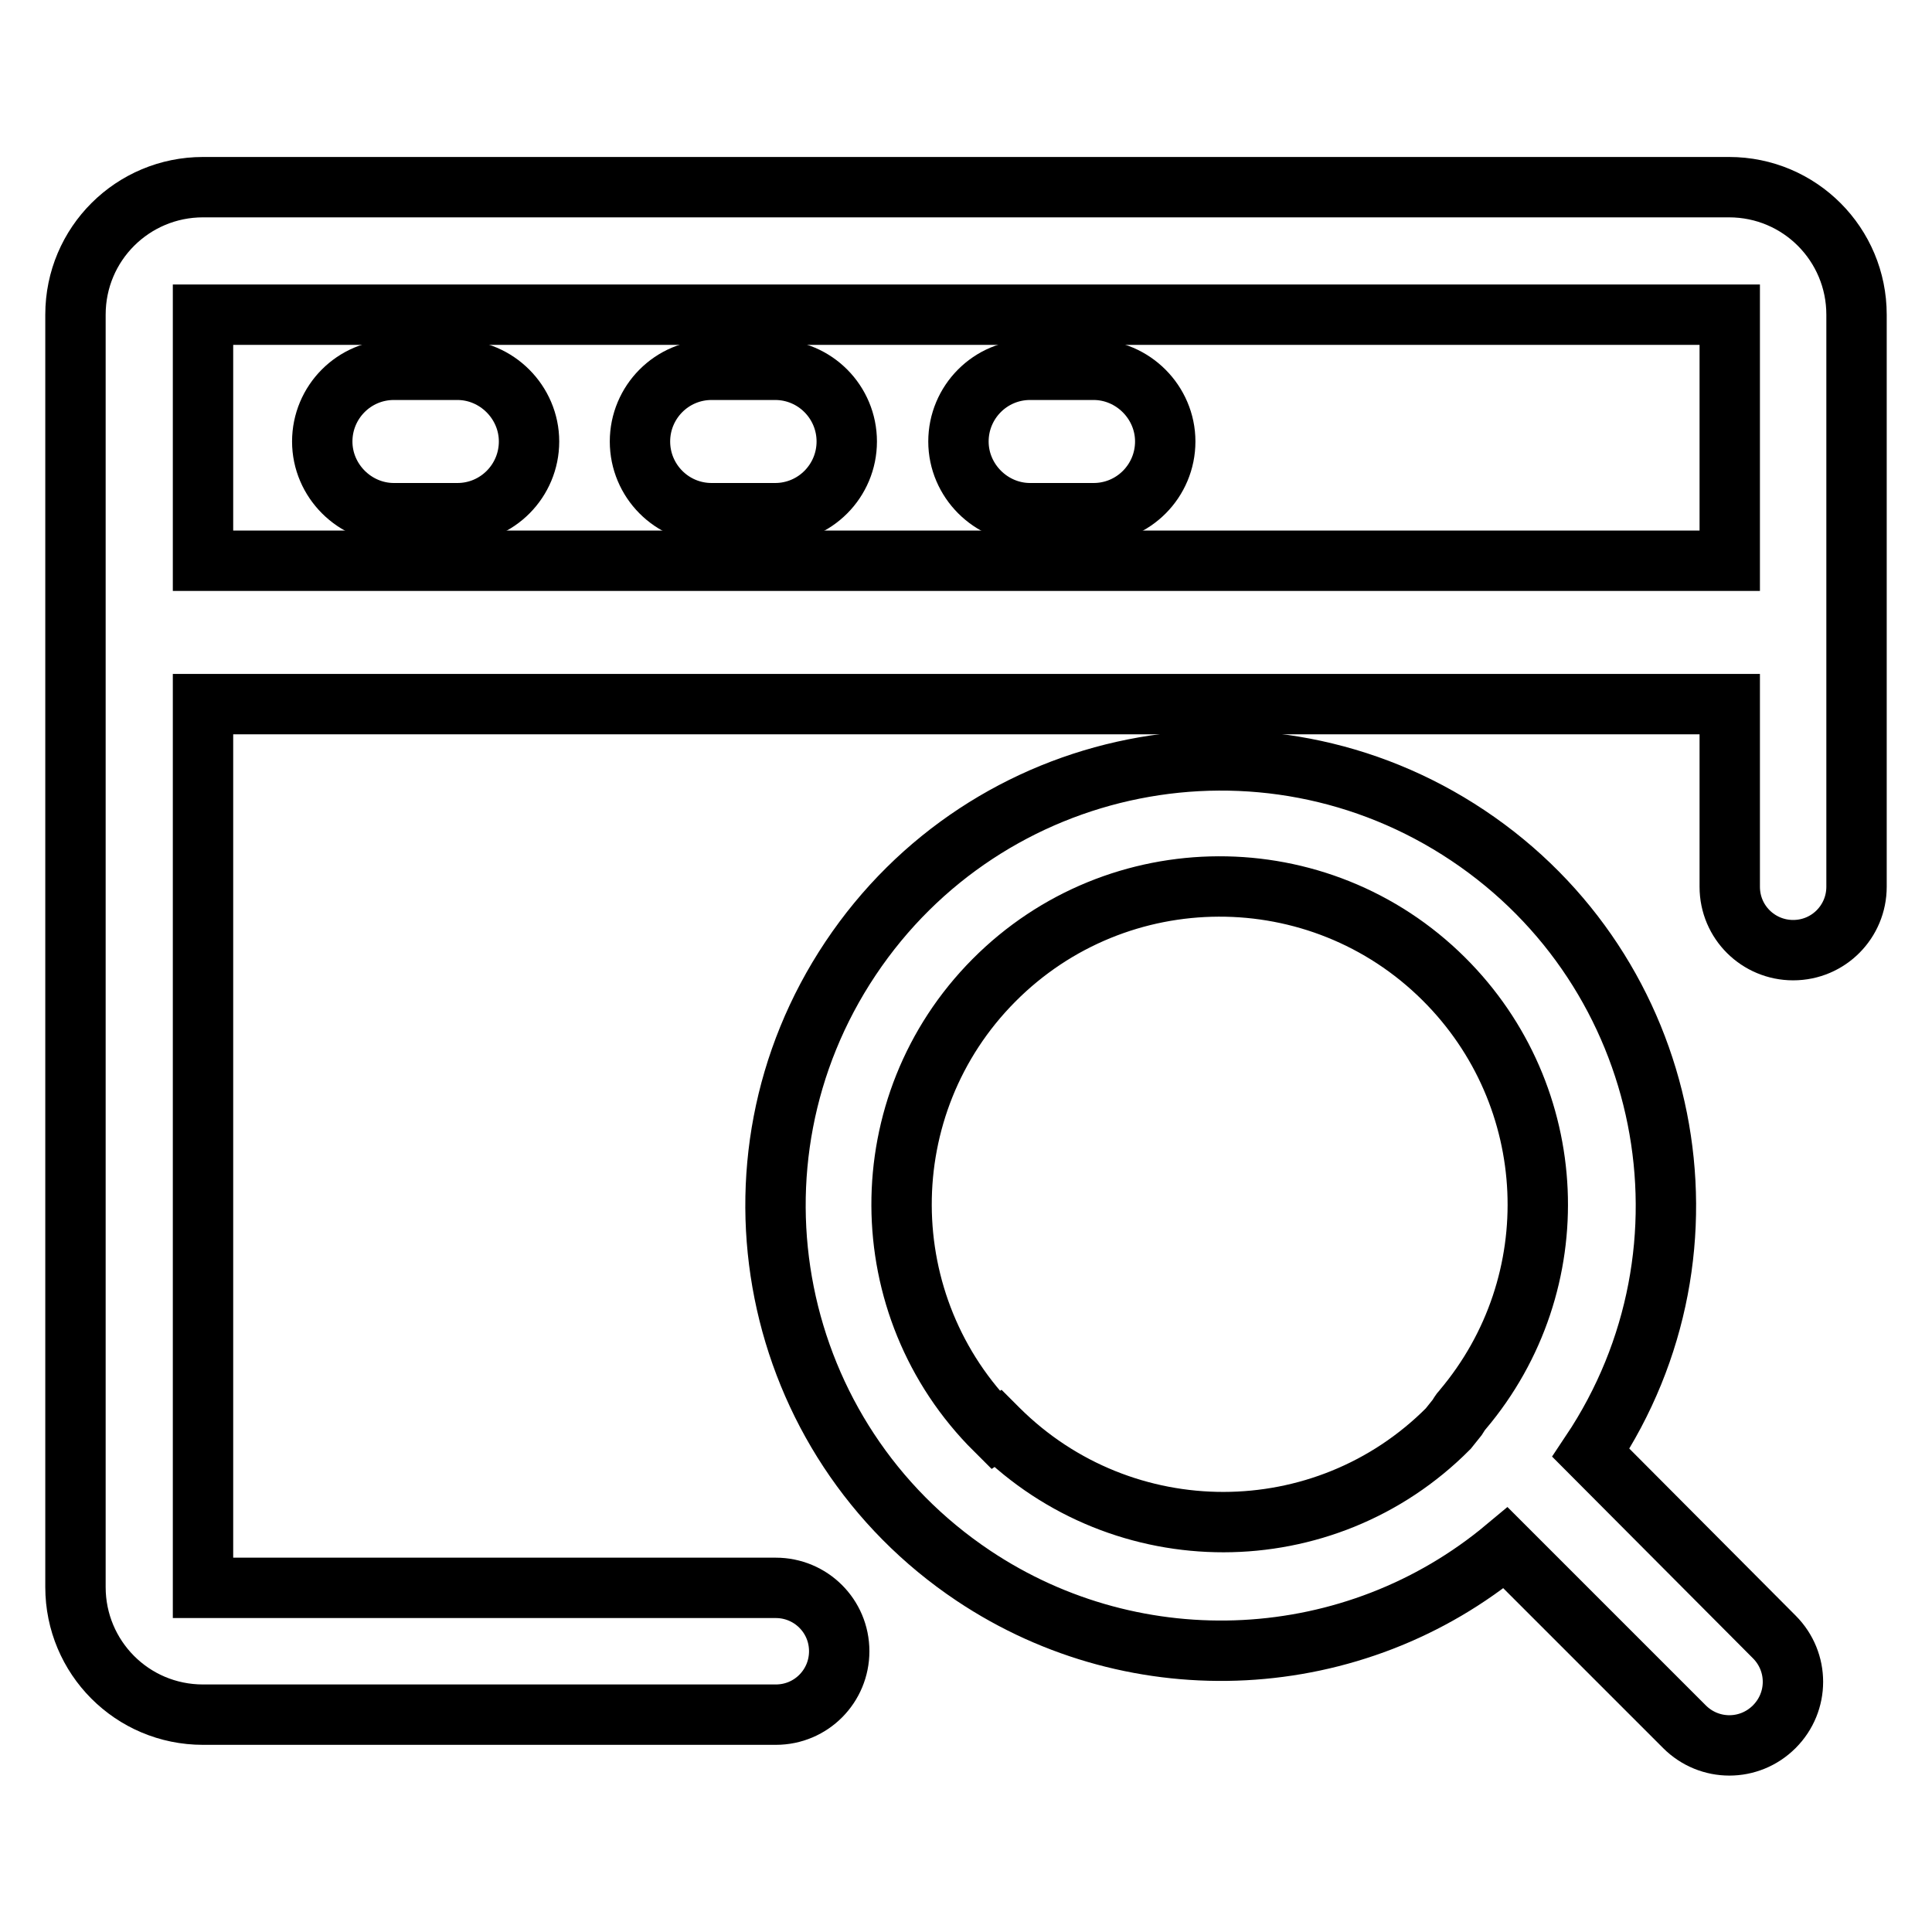 <?xml version="1.0" encoding="utf-8"?>
<!-- Svg Vector Icons : http://www.onlinewebfonts.com/icon -->
<!DOCTYPE svg PUBLIC "-//W3C//DTD SVG 1.1//EN" "http://www.w3.org/Graphics/SVG/1.1/DTD/svg11.dtd">
<svg version="1.1" xmlns="http://www.w3.org/2000/svg" xmlns:xlink="http://www.w3.org/1999/xlink" x="0px" y="0px" viewBox="0 0 256 256" enable-background="new 0 0 256 256" xml:space="preserve">
<g> <path stroke-width="8" fill-opacity="0" stroke="#000000"  d="M60.6,49h-8.4c-5.3,0-9.5,4.3-9.5,9.5s4.3,9.5,9.5,9.5c0,0,0,0,0,0h8.4c5.3,0,9.5-4.3,9.5-9.5 C70.1,53.3,65.8,49,60.6,49C60.6,49,60.6,49,60.6,49z M102.7,49h-8.4c-5.3,0-9.5,4.3-9.5,9.5S89,68,94.3,68c0,0,0,0,0,0h8.4 c5.3,0,9.5-4.3,9.5-9.5C112.2,53.3,108,49,102.7,49C102.7,49,102.7,49,102.7,49z M144.9,49h-8.4c-5.3,0-9.5,4.3-9.5,9.5 s4.3,9.5,9.5,9.5c0,0,0,0,0,0h8.4c5.3,0,9.5-4.3,9.5-9.5C154.4,53.3,150.1,49,144.9,49z M210.8,192.5 c18.1-27.1,10.8-63.7-16.3-81.8c-27.1-18.1-63.7-10.8-81.8,16.3s-10.8,63.7,16.3,81.8c21.7,14.5,50.5,13,70.5-3.7l23.7,23.7 c3.3,3.3,8.6,3.3,11.9,0c3.3-3.3,3.3-8.6,0-11.9l0,0L210.8,192.5z M131.9,189.5c-16.5-16.4-16.6-43.1-0.2-59.6 c16.4-16.5,43.1-16.6,59.6-0.2c15.6,15.5,16.7,40.3,2.5,57.1c-0.3,0.3-0.5,0.7-0.7,1l-1.2,1.5c-16.4,16.5-43.1,16.5-59.6,0.1 c0,0,0,0-0.1-0.1L131.9,189.5z"/> <path stroke-width="8" fill-opacity="0" stroke="#000000"  d="M229.1,24.8H26.9c-9.3,0-16.9,7.5-16.9,16.9l0,0v168.6c0,9.3,7.5,16.9,16.9,16.9h75.9 c4.7,0,8.4-3.8,8.4-8.4c0-4.7-3.8-8.4-8.4-8.4H26.9V93.3h202.3v24.2c0,4.7,3.8,8.4,8.4,8.4c4.7,0,8.4-3.8,8.4-8.4V41.7 C246,32.4,238.5,24.8,229.1,24.8L229.1,24.8z M26.9,74.3V41.7h202.3v32.6H26.9z"/></g>
</svg>